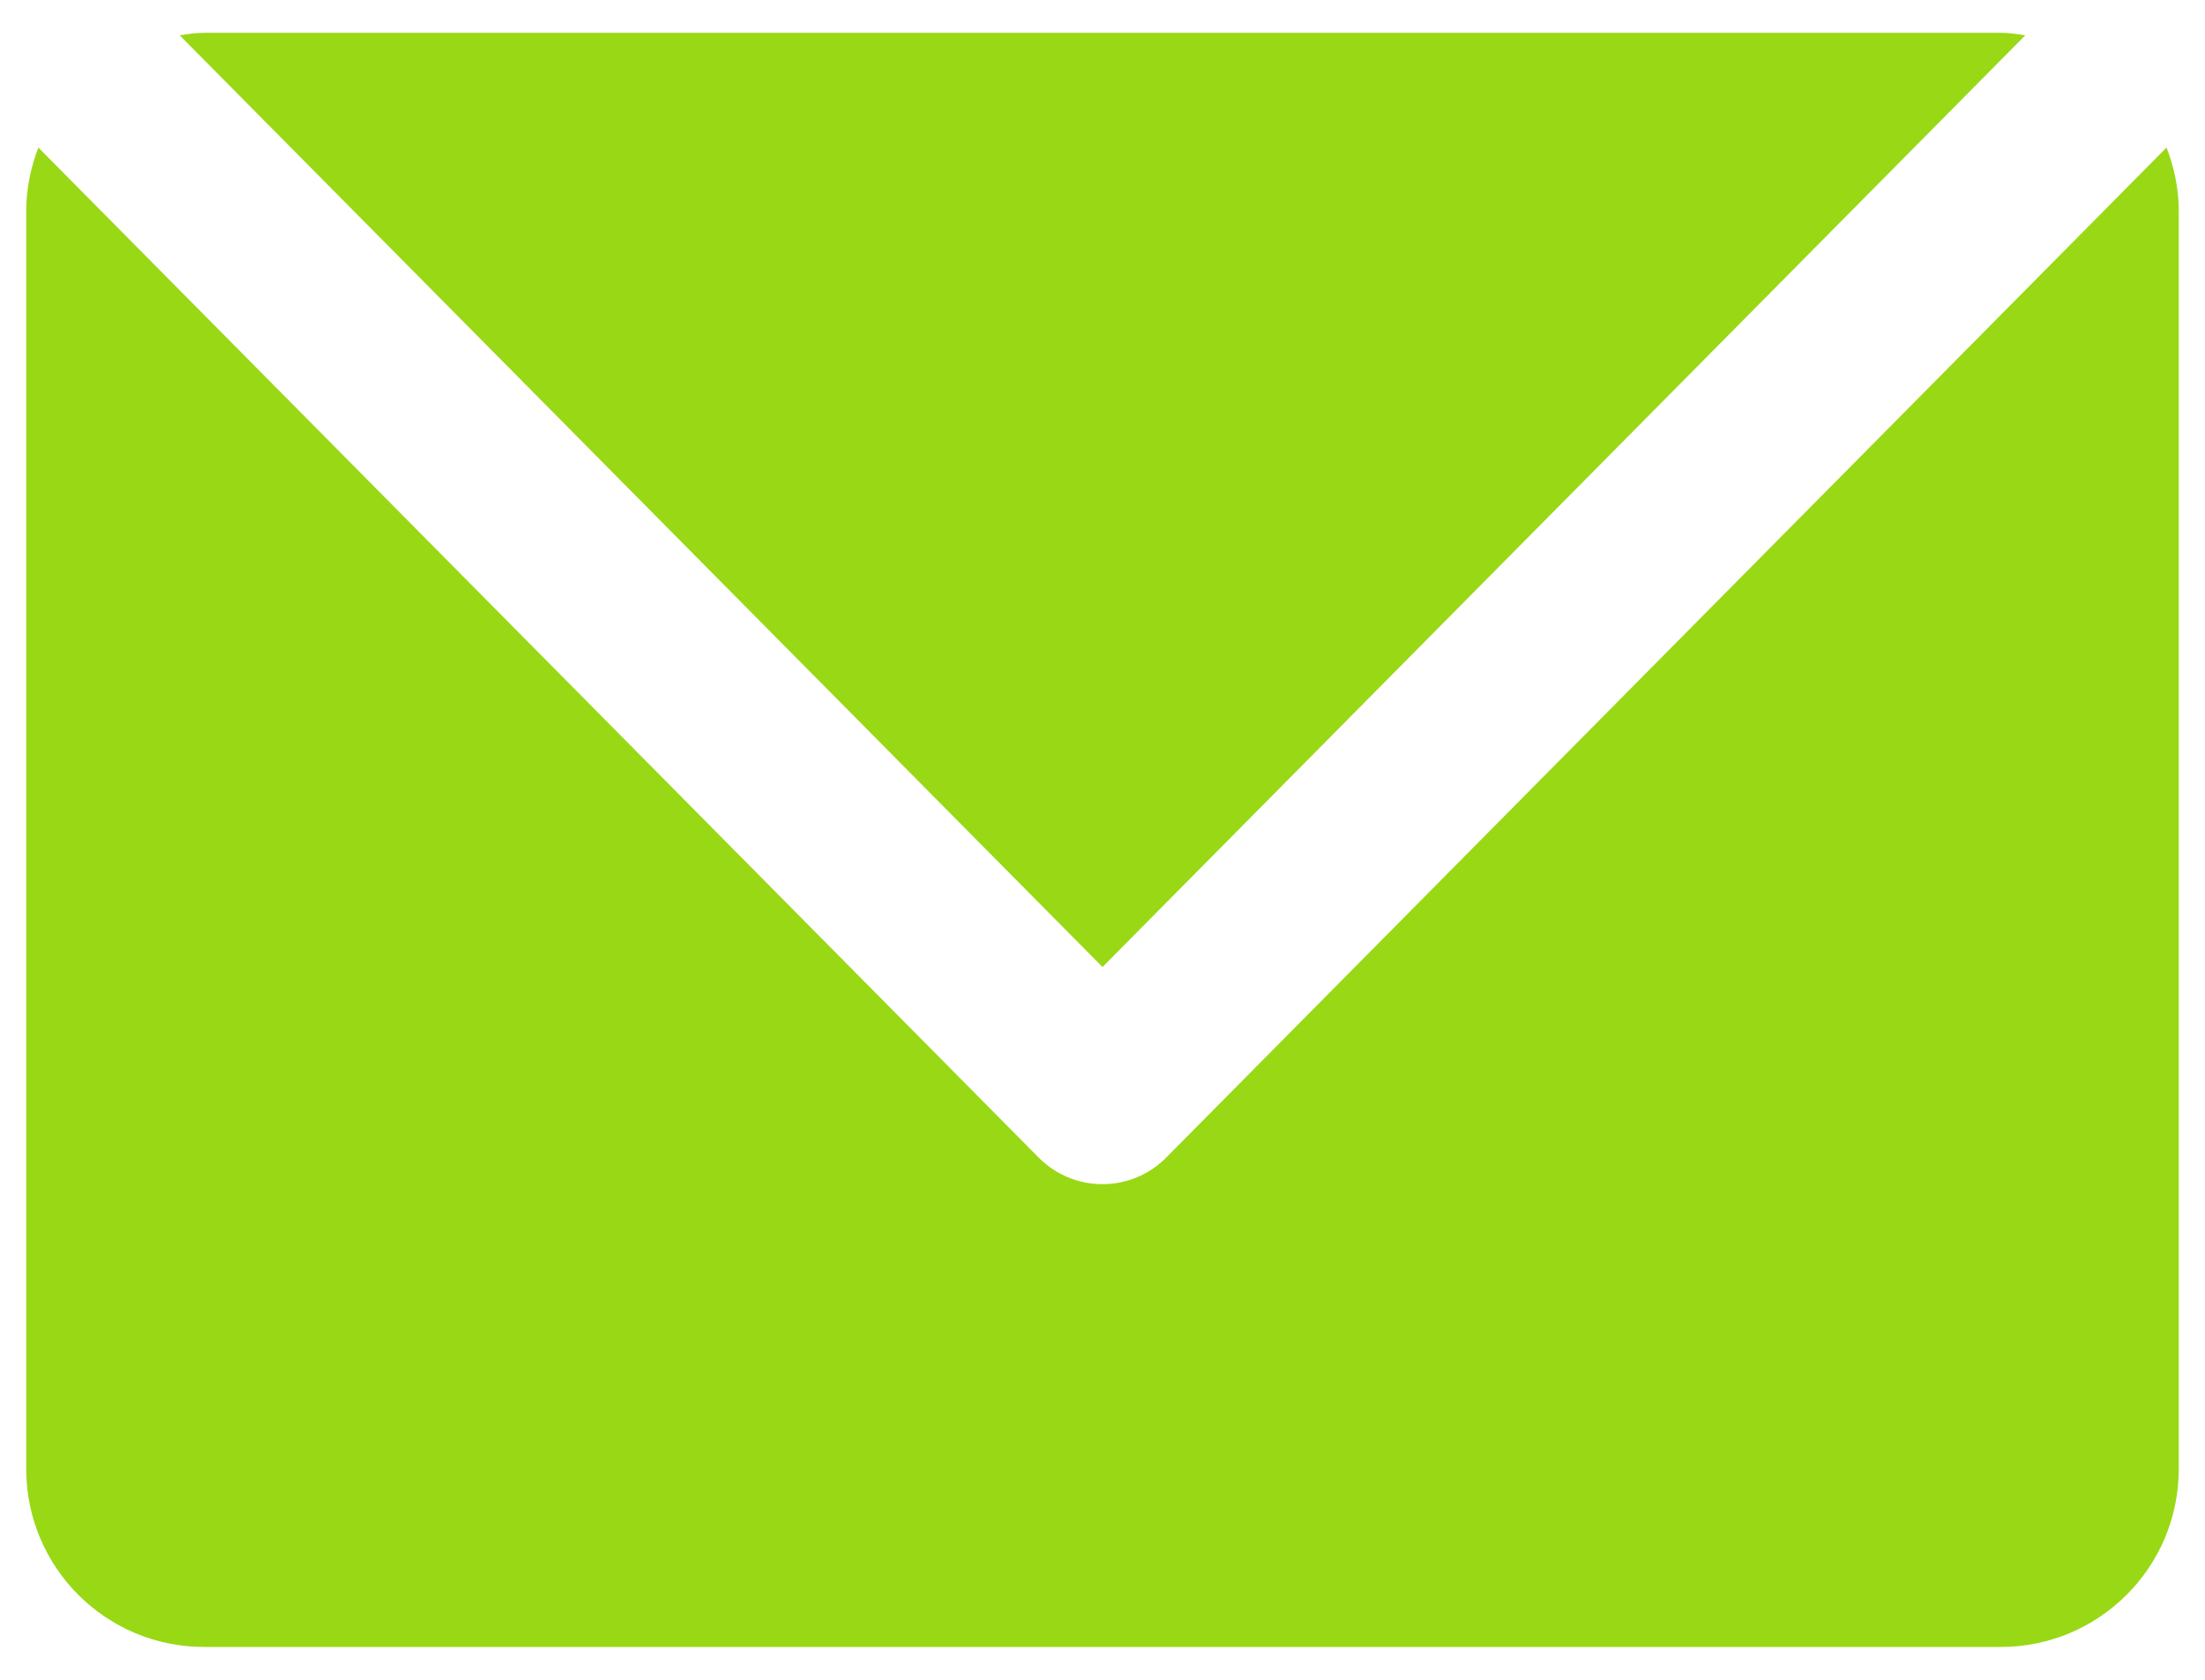 <?xml version="1.0" encoding="utf-8"?>
<!-- Generator: Adobe Illustrator 15.0.0, SVG Export Plug-In  -->
<!DOCTYPE svg PUBLIC "-//W3C//DTD SVG 1.1//EN" "http://www.w3.org/Graphics/SVG/1.1/DTD/svg11.dtd">
<svg version="1.1"
	 xmlns="http://www.w3.org/2000/svg" xmlns:xlink="http://www.w3.org/1999/xlink" xmlns:a="http://ns.adobe.com/AdobeSVGViewerExtensions/3.0/"
	 x="0px" y="0px" width="210px" height="160px" viewBox="-2.5 -3.125 210 160" enable-background="new -2.5 -3.125 210 160"
	 xml:space="preserve">
<defs>
</defs>
<path fill="#99D815" d="M16.944,0h171.103c0.801,0,1.572,0.127,2.344,0.234L102.5,88.984L14.61,0.234
	C15.381,0.127,16.143,0,16.944,0z"/>
<path fill="#99D815" d="M205,136.806c0,9.355-7.598,16.943-16.953,16.943H16.944C7.579,153.75,0,146.162,0,136.806V16.953
	c0-2.129,0.439-4.15,1.153-6.025l95.273,96.211c1.602,1.621,3.789,2.529,6.074,2.529c2.275,0,4.463-0.908,6.064-2.529l95.273-96.211
	c0.723,1.875,1.162,3.896,1.162,6.025V136.806z"/>
</svg>
